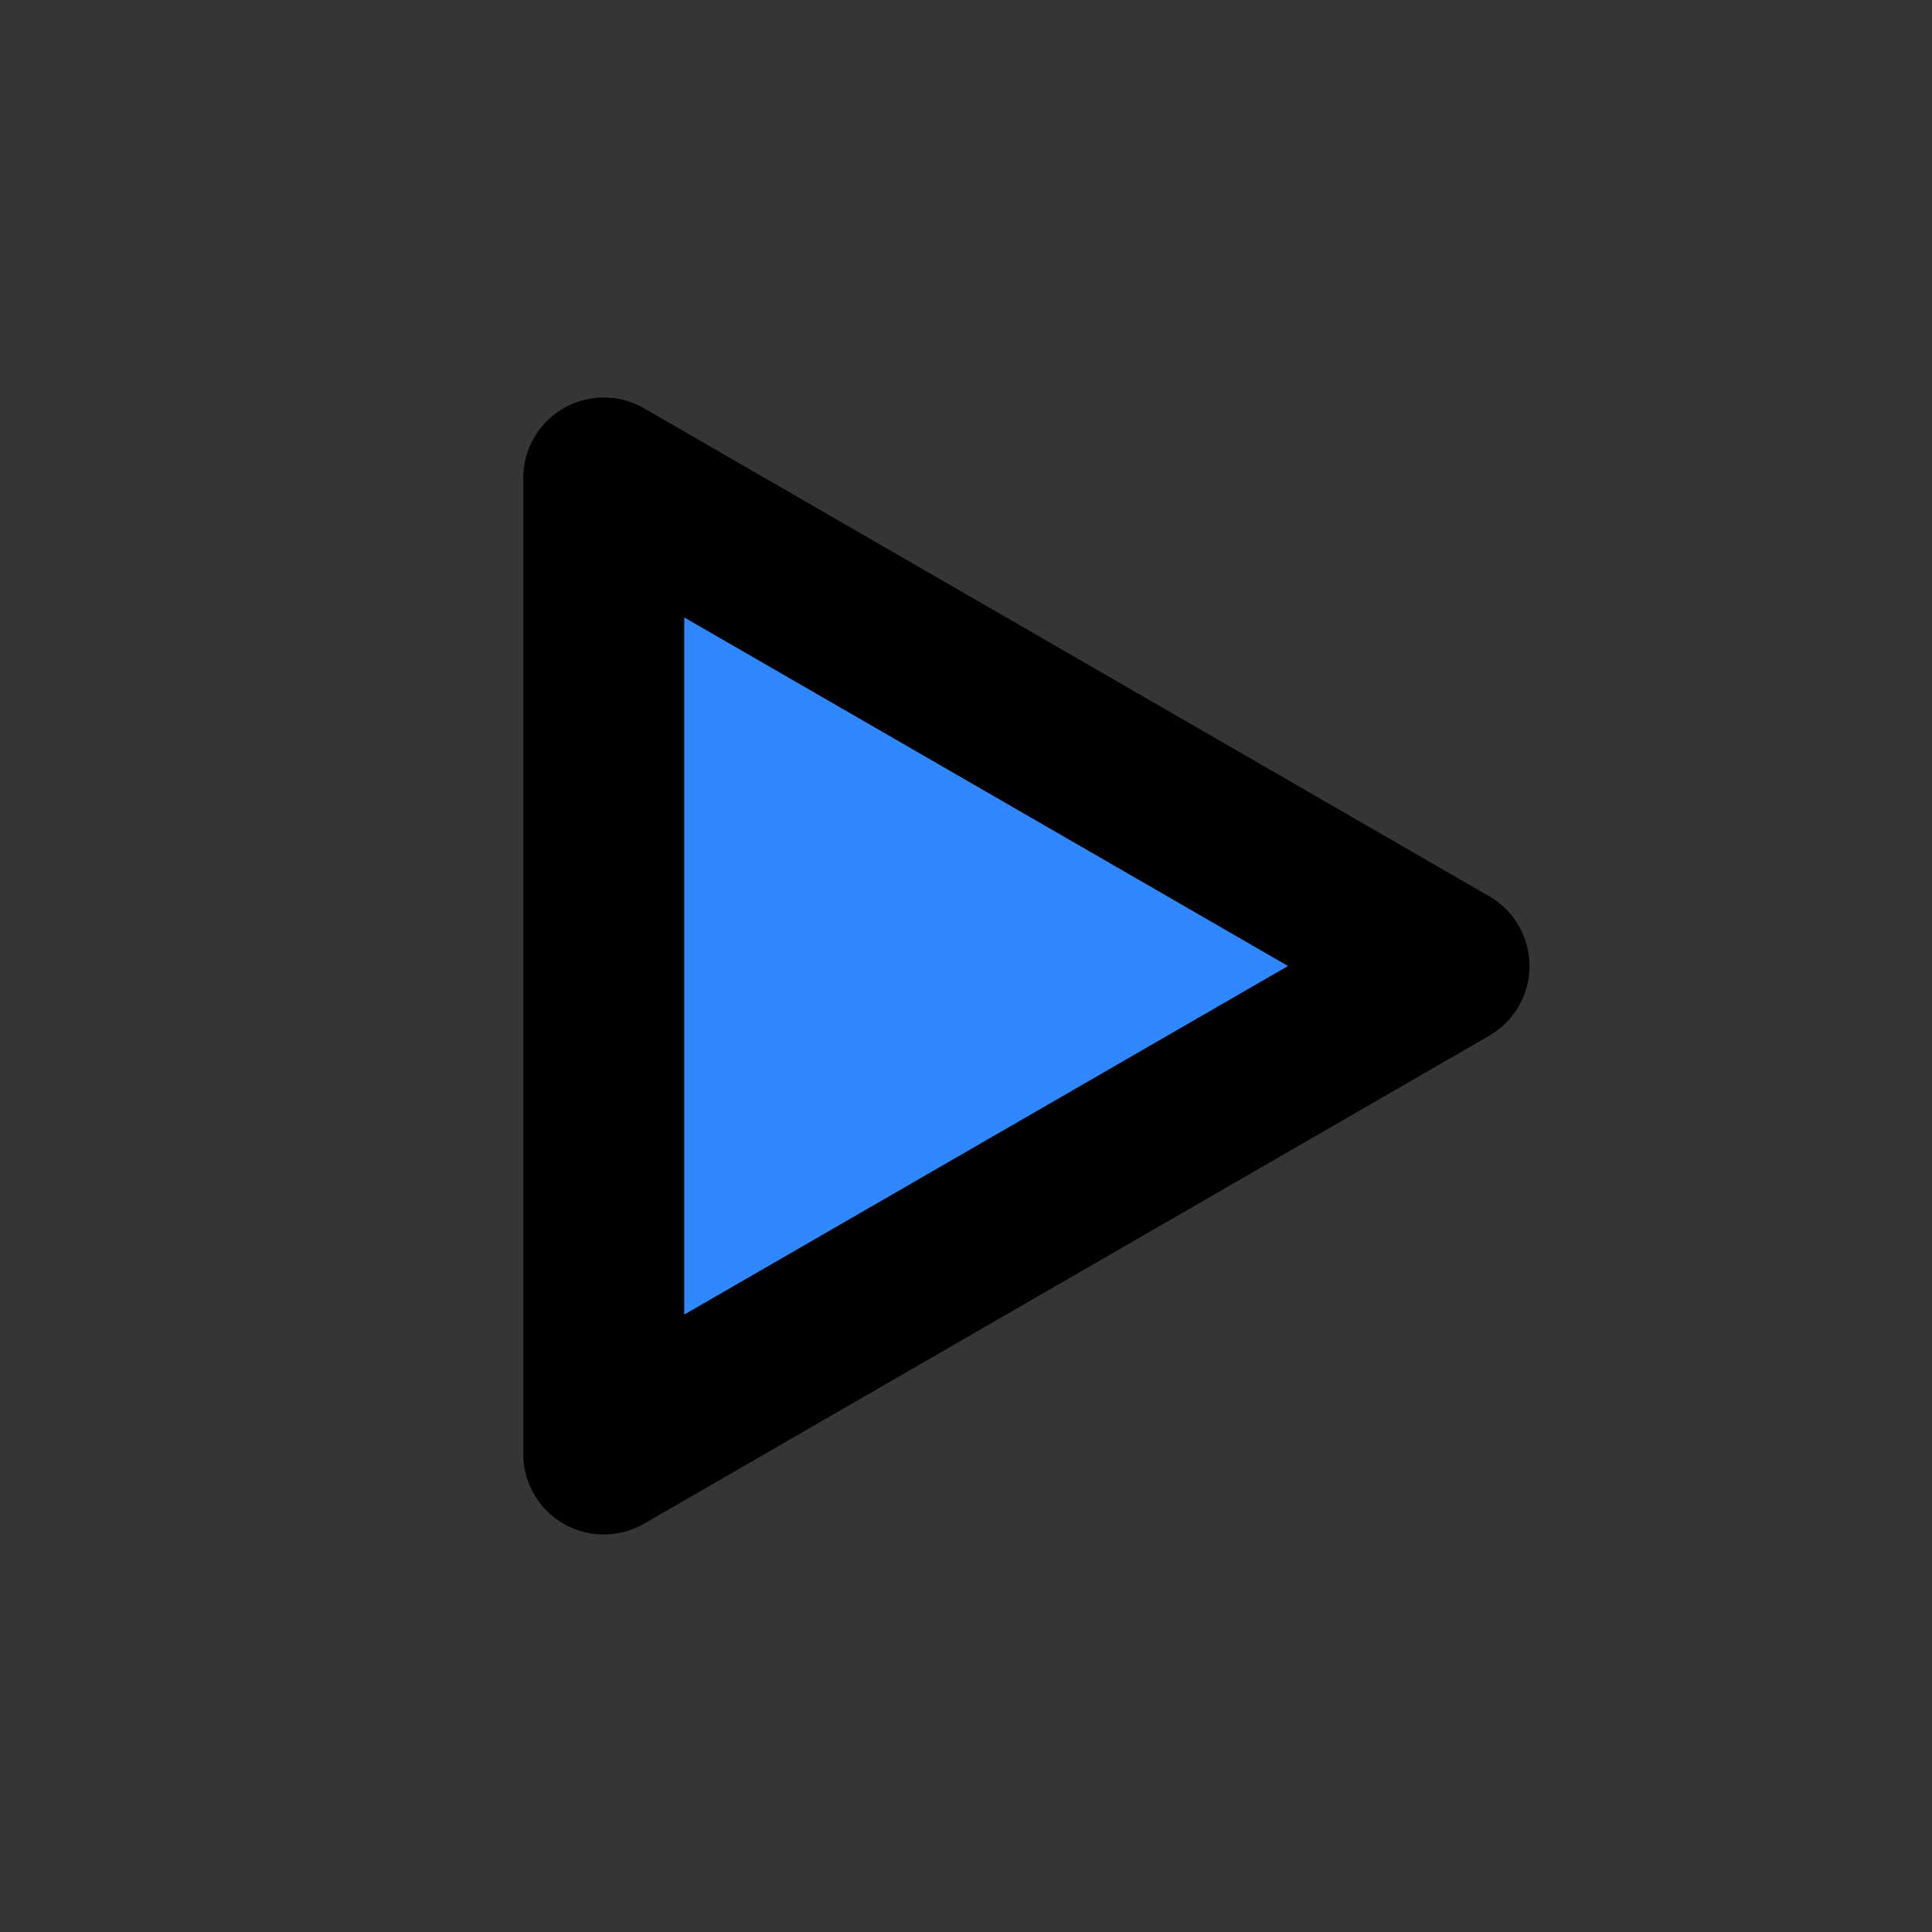 <svg width="48" height="48" viewBox="0 0 48 48" fill="none" xmlns="http://www.w3.org/2000/svg">
<rect x="0" y="0" width="48" height="48" fill="#333333" stroke="none"/>
<rect width="48" height="48" fill="white" fill-opacity="0.01"/>
<path d="M15 24V11.876L25.5 17.938L36 24L25.5 30.062L15 36.124V24Z" fill="#2F88FF" stroke="black" stroke-width="4" stroke-linejoin="round"/>
</svg>
